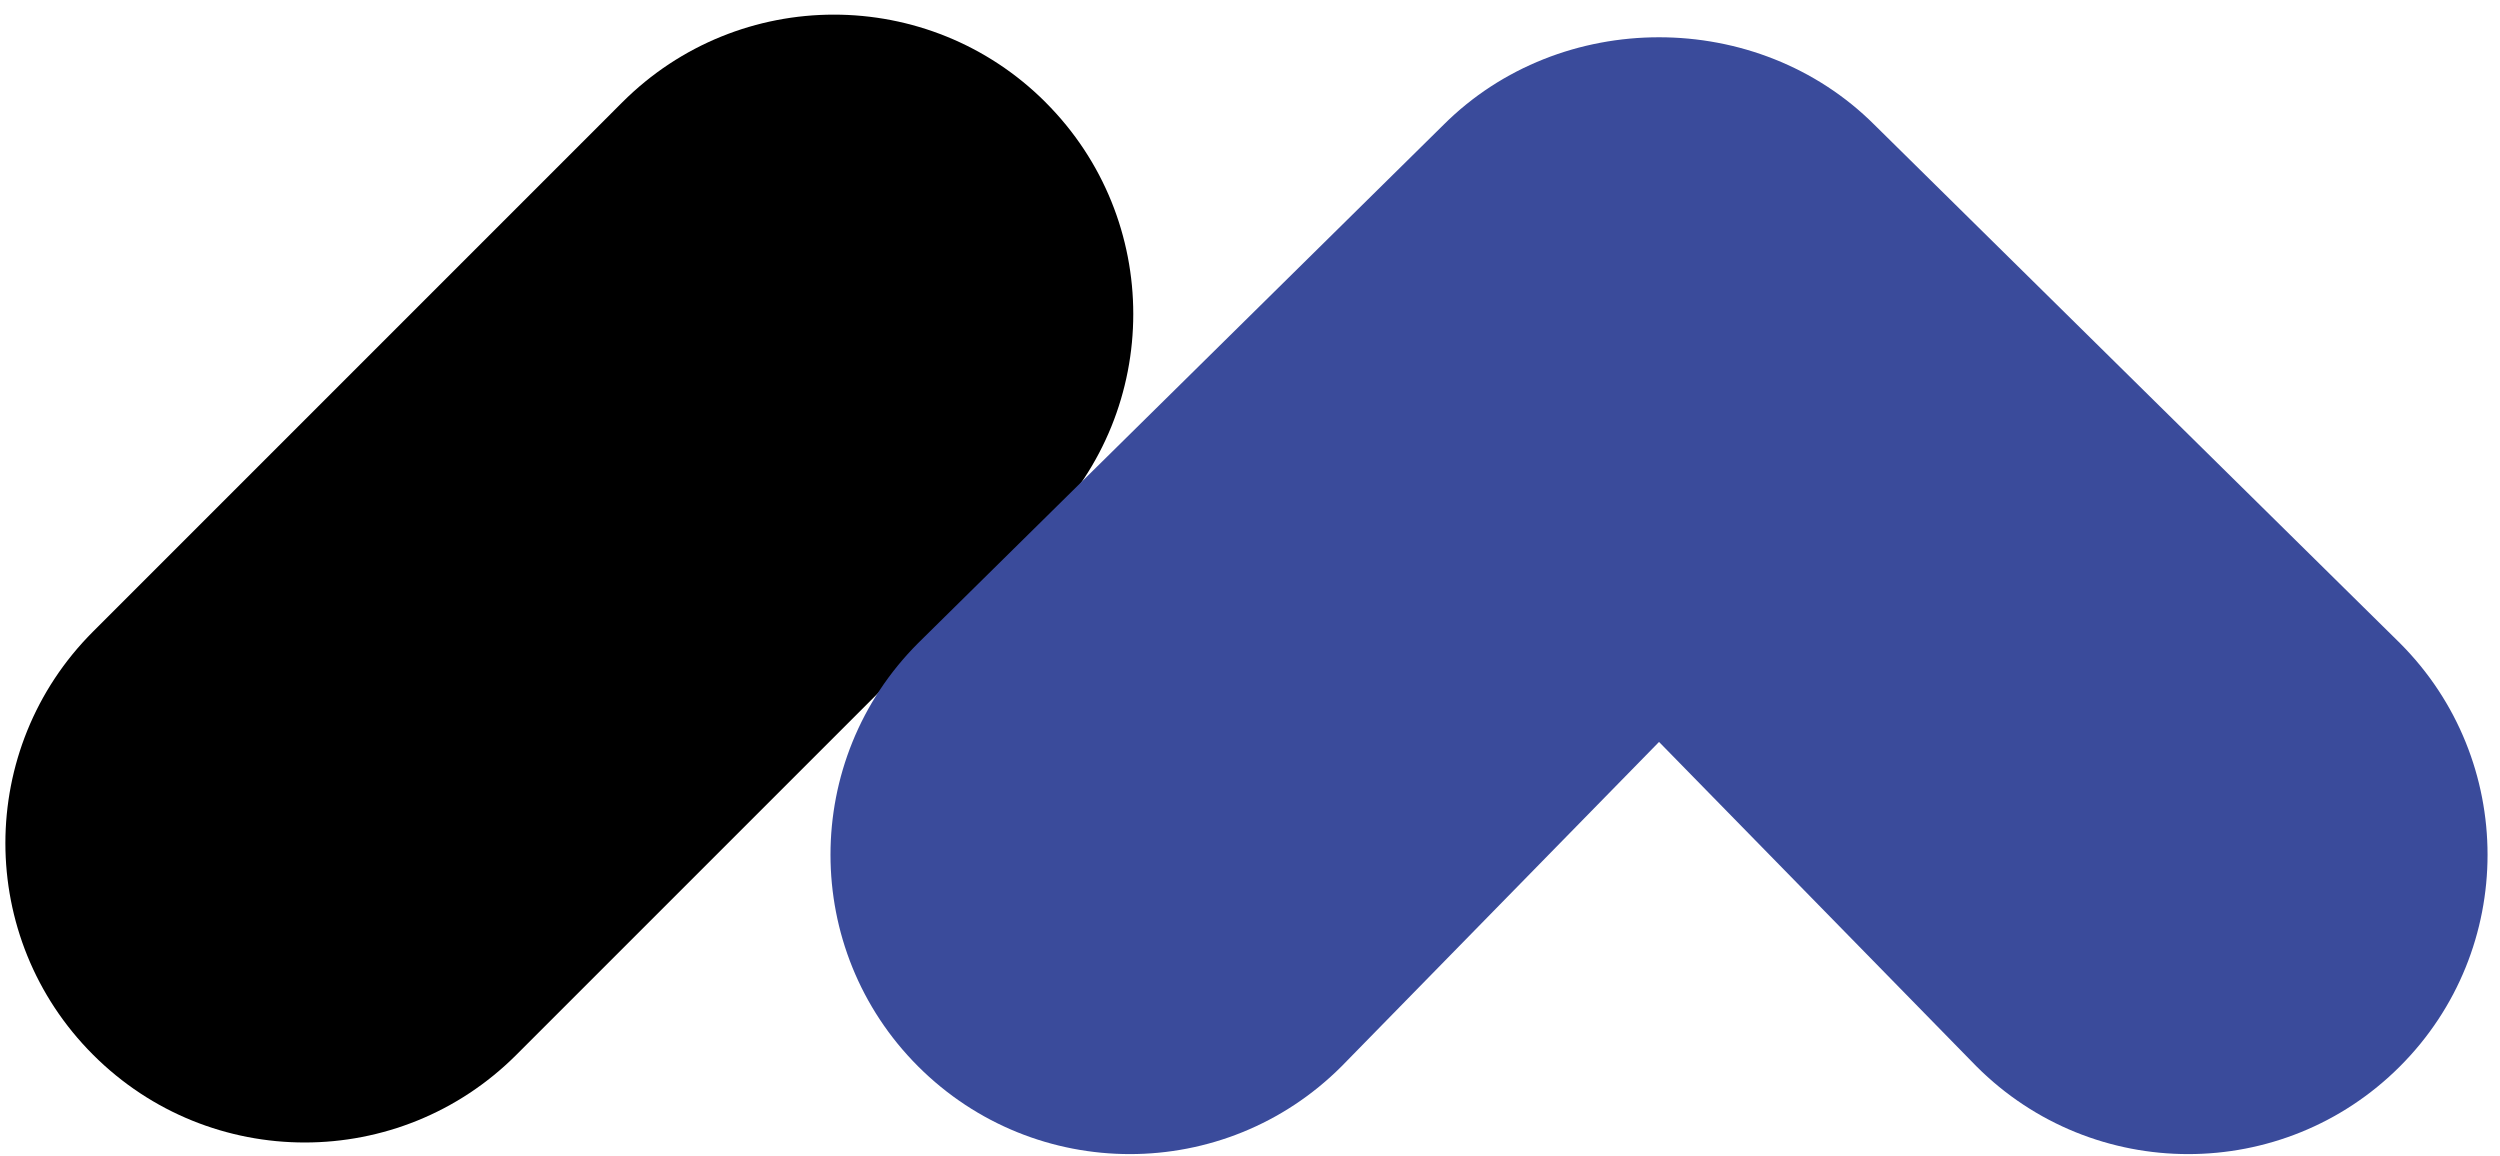 <svg height="49" viewBox="0 0 106 49" width="106" xmlns="http://www.w3.org/2000/svg"><g fill="none"><path d="m44.333 4.34c4.957 4.957 4.957 12.991 0 17.946l-22.439 22.438c-4.955 4.957-12.99 4.957-17.945 0-4.961-4.957-4.961-12.993 0-17.949l22.435-22.436c4.957-4.958 12.993-4.958 17.95 0z" fill="#000"/><path d="m79.482 5.298 22.274 21.969c4.955 4.957 4.955 12.995 0 17.949-4.955 4.957-12.995 4.957-17.952 0l-13.461-13.758-13.464 13.758c-4.955 4.957-12.99 4.957-17.95 0-4.955-4.955-4.955-12.993 0-17.949l22.271-21.969c4.957-4.957 13.327-4.957 18.282 0z" fill="#3a4b9b"/></g></svg>
